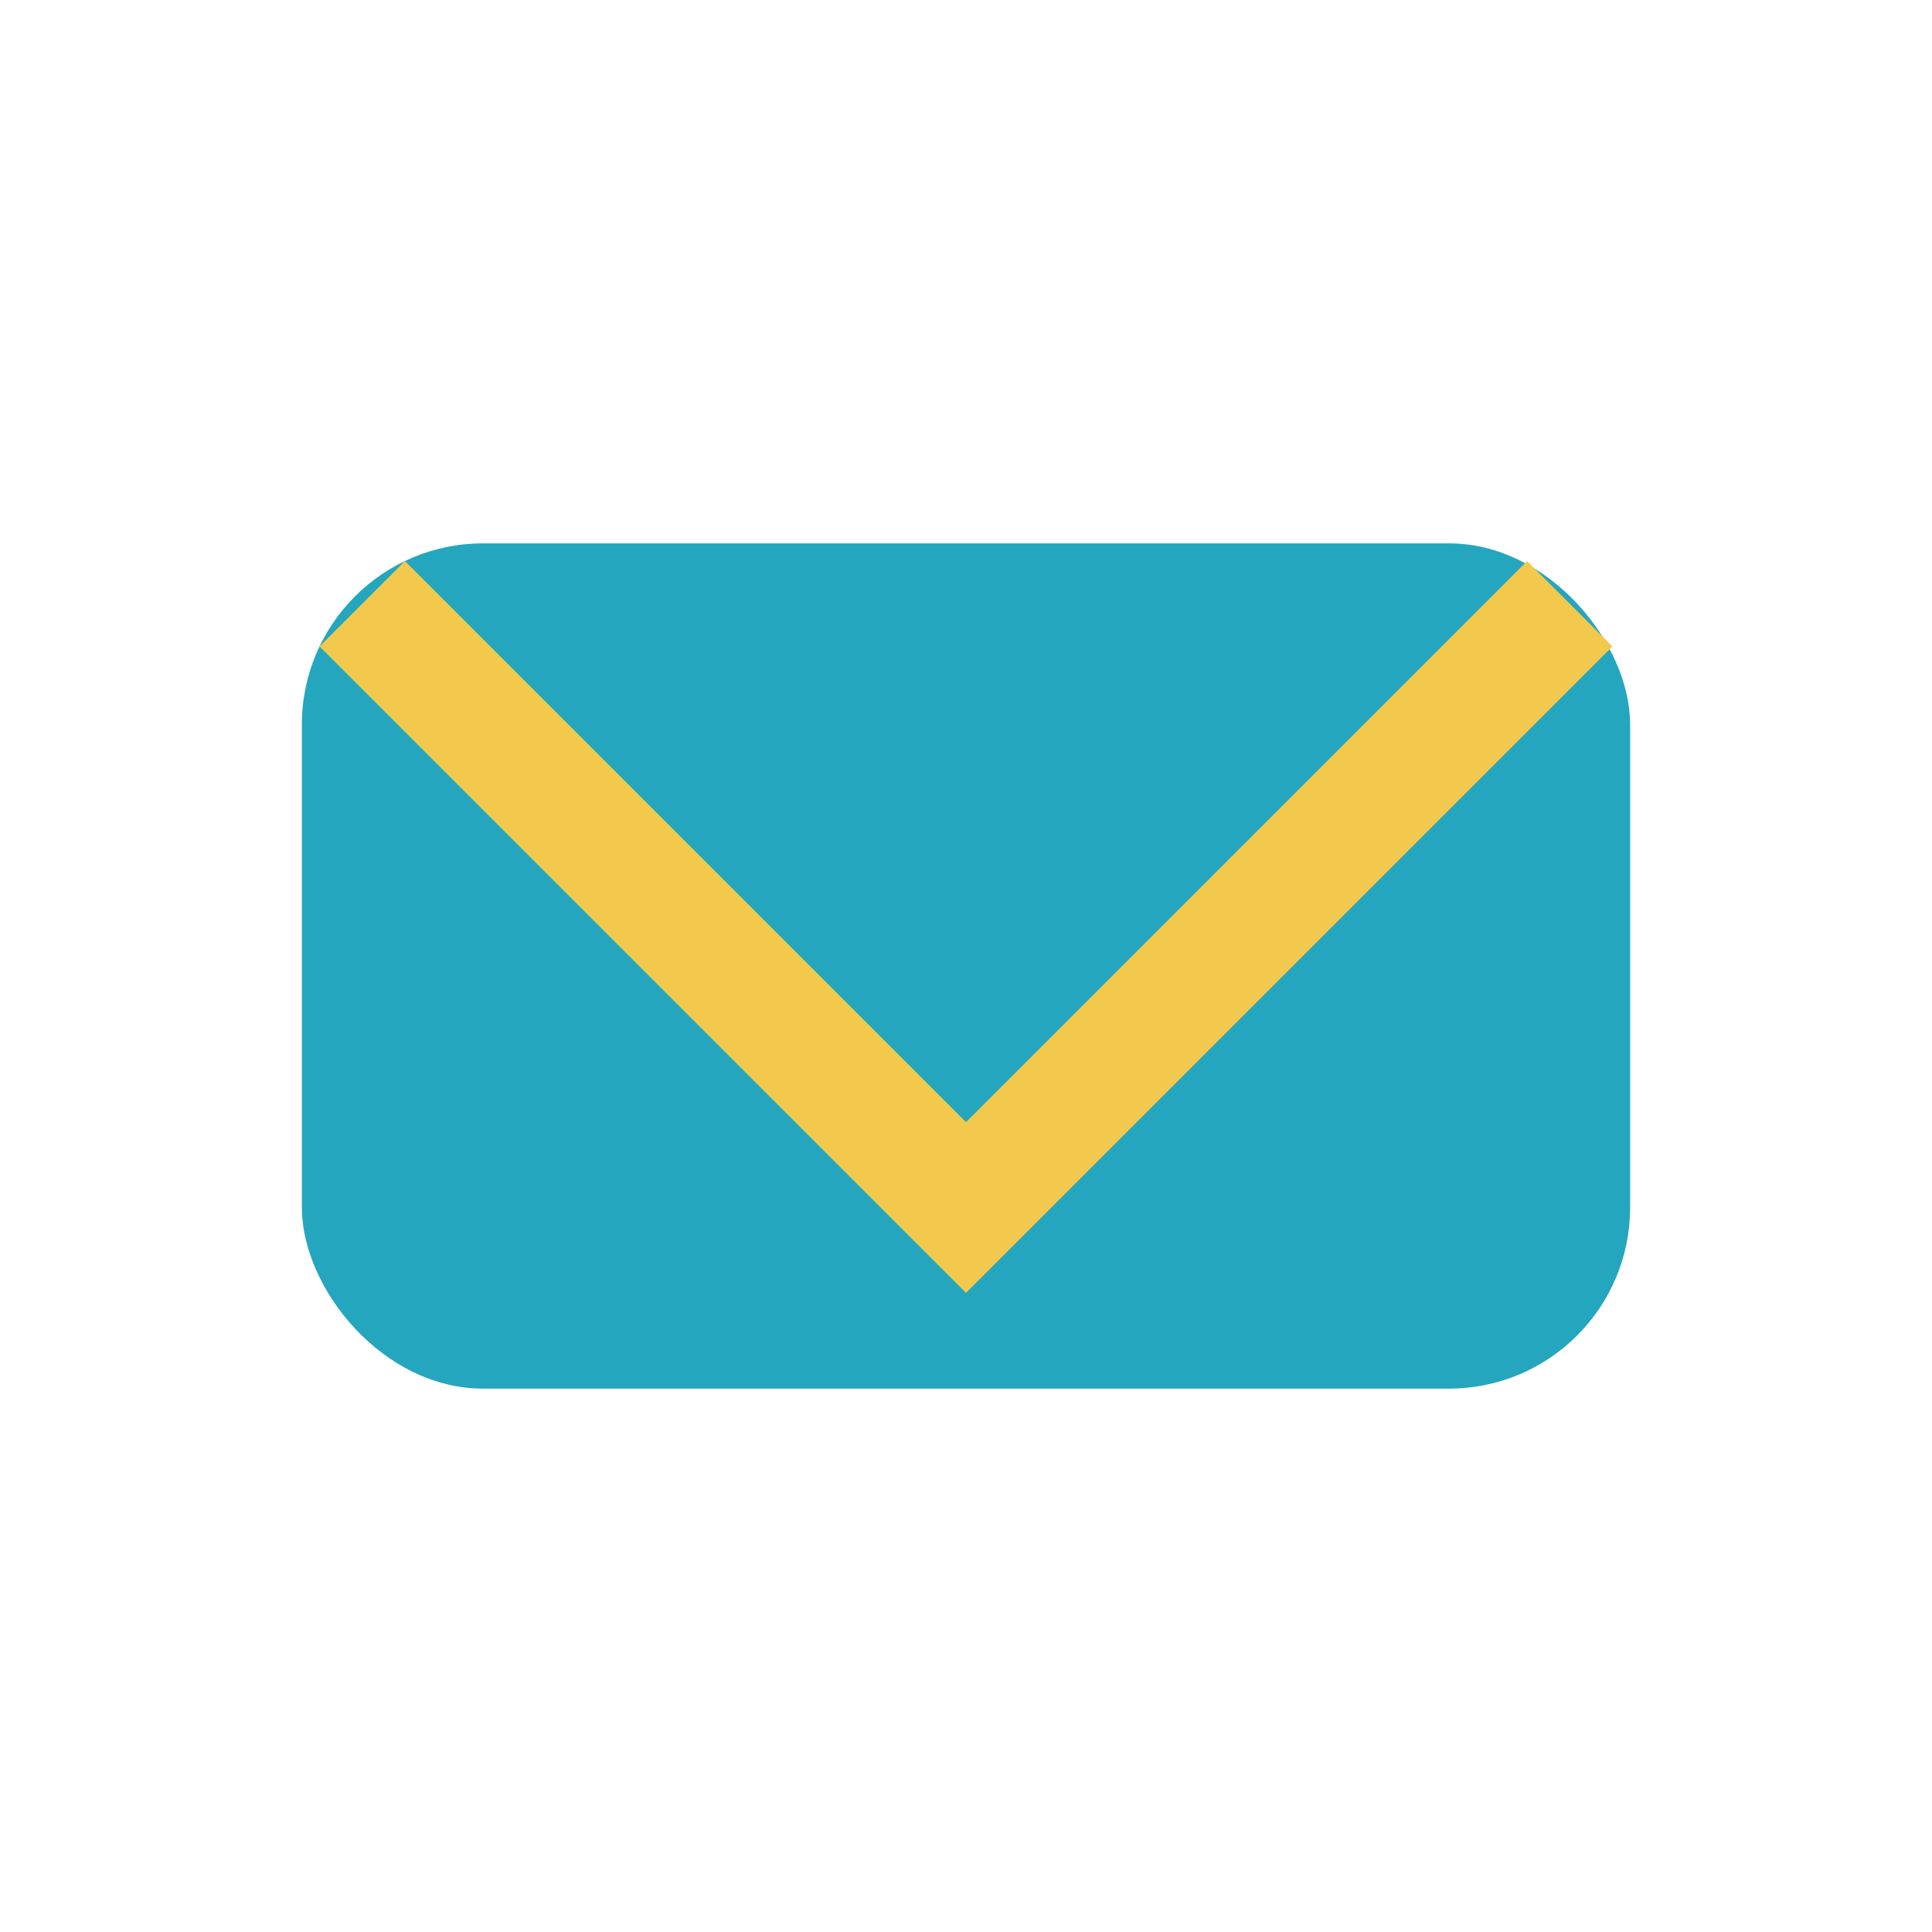 <?xml version="1.0" encoding="UTF-8"?>
<svg xmlns="http://www.w3.org/2000/svg" width="32" height="32" viewBox="0 0 32 32"><rect x="5" y="9" width="22" height="14" rx="3" fill="#24A6BF"/><polyline points="6 10 16 20 26 10" fill="none" stroke="#F2C94C" stroke-width="2"/></svg>